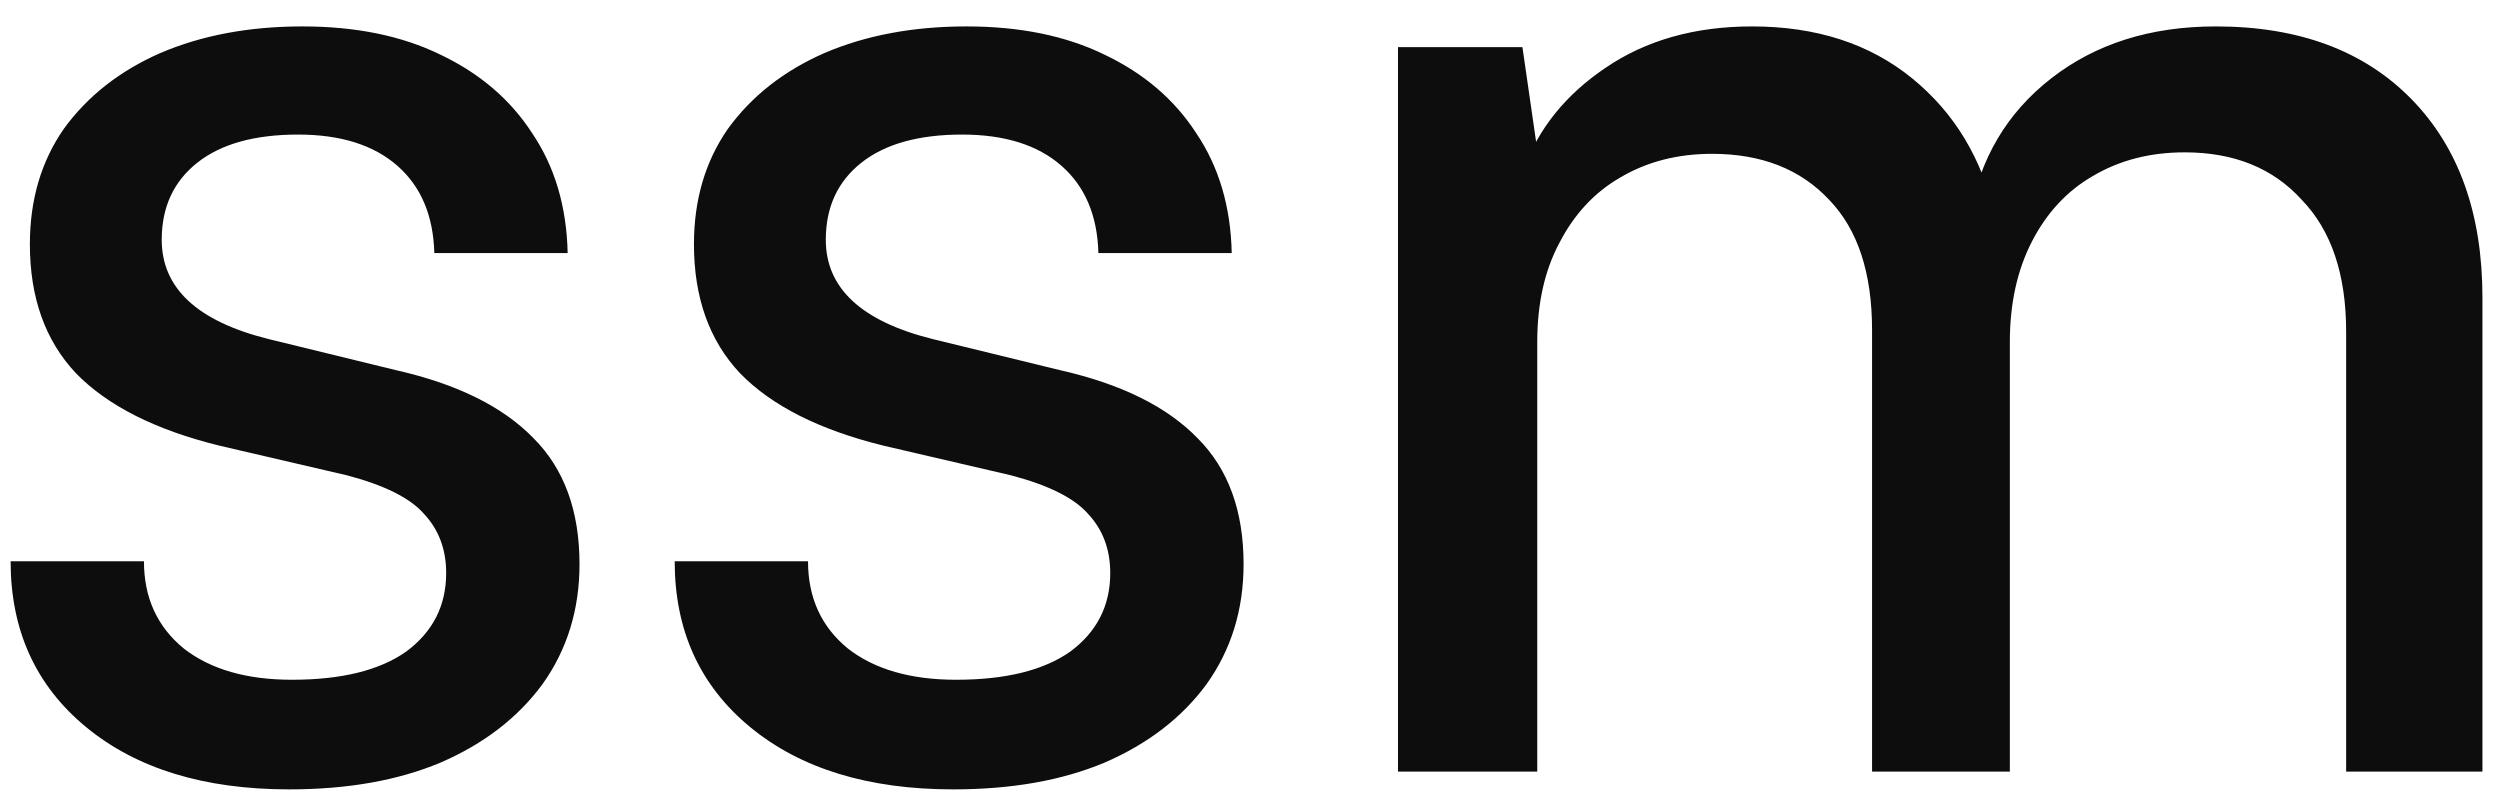 <svg width="81" height="26" viewBox="0 0 81 26" fill="none" xmlns="http://www.w3.org/2000/svg">
<path d="M0.344 18.184H4.664C4.664 19.368 5.096 20.312 5.96 21.016C6.824 21.688 7.992 22.024 9.464 22.024C11.064 22.024 12.296 21.72 13.16 21.112C14.024 20.472 14.456 19.624 14.456 18.568C14.456 17.8 14.216 17.16 13.736 16.648C13.288 16.136 12.456 15.72 11.24 15.4L7.112 14.44C5.032 13.928 3.48 13.144 2.456 12.088C1.464 11.032 0.968 9.64 0.968 7.912C0.968 6.472 1.336 5.224 2.072 4.168C2.84 3.112 3.88 2.296 5.192 1.72C6.536 1.144 8.072 0.856 9.8 0.856C11.528 0.856 13.016 1.16 14.264 1.768C15.544 2.376 16.536 3.224 17.24 4.312C17.976 5.4 18.36 6.696 18.392 8.2H14.072C14.04 6.984 13.64 6.04 12.872 5.368C12.104 4.696 11.032 4.36 9.656 4.36C8.248 4.36 7.16 4.664 6.392 5.272C5.624 5.88 5.24 6.712 5.24 7.768C5.24 9.336 6.392 10.408 8.696 10.984L12.824 11.992C14.808 12.44 16.296 13.176 17.288 14.2C18.28 15.192 18.776 16.552 18.776 18.28C18.776 19.752 18.376 21.048 17.576 22.168C16.776 23.256 15.672 24.104 14.264 24.712C12.888 25.288 11.256 25.576 9.368 25.576C6.616 25.576 4.424 24.904 2.792 23.56C1.16 22.216 0.344 20.424 0.344 18.184ZM21.86 18.184H26.18C26.18 19.368 26.612 20.312 27.476 21.016C28.34 21.688 29.508 22.024 30.98 22.024C32.58 22.024 33.812 21.72 34.676 21.112C35.54 20.472 35.972 19.624 35.972 18.568C35.972 17.8 35.732 17.16 35.252 16.648C34.804 16.136 33.972 15.72 32.756 15.4L28.628 14.44C26.548 13.928 24.996 13.144 23.972 12.088C22.98 11.032 22.484 9.64 22.484 7.912C22.484 6.472 22.852 5.224 23.588 4.168C24.356 3.112 25.396 2.296 26.708 1.72C28.052 1.144 29.588 0.856 31.316 0.856C33.044 0.856 34.532 1.16 35.78 1.768C37.06 2.376 38.052 3.224 38.756 4.312C39.492 5.4 39.876 6.696 39.908 8.2H35.588C35.556 6.984 35.156 6.04 34.388 5.368C33.62 4.696 32.548 4.36 31.172 4.36C29.764 4.36 28.676 4.664 27.908 5.272C27.14 5.88 26.756 6.712 26.756 7.768C26.756 9.336 27.908 10.408 30.212 10.984L34.34 11.992C36.324 12.44 37.812 13.176 38.804 14.2C39.796 15.192 40.292 16.552 40.292 18.28C40.292 19.752 39.892 21.048 39.092 22.168C38.292 23.256 37.188 24.104 35.78 24.712C34.404 25.288 32.772 25.576 30.884 25.576C28.132 25.576 25.94 24.904 24.308 23.56C22.676 22.216 21.86 20.424 21.86 18.184ZM49.807 25H45.295V1.528H49.327L49.951 5.848L49.375 5.464C49.855 4.152 50.735 3.064 52.015 2.2C53.327 1.304 54.911 0.856 56.767 0.856C58.847 0.856 60.575 1.416 61.951 2.536C63.327 3.656 64.223 5.144 64.639 7H63.823C64.143 5.144 65.023 3.656 66.463 2.536C67.903 1.416 69.679 0.856 71.791 0.856C74.479 0.856 76.591 1.64 78.127 3.208C79.663 4.776 80.431 6.92 80.431 9.64V25H76.015V10.744C76.015 8.888 75.535 7.464 74.575 6.472C73.647 5.448 72.383 4.936 70.783 4.936C69.663 4.936 68.671 5.192 67.807 5.704C66.975 6.184 66.319 6.888 65.839 7.816C65.359 8.744 65.119 9.832 65.119 11.08V25H60.655V10.696C60.655 8.84 60.191 7.432 59.263 6.472C58.335 5.48 57.071 4.984 55.471 4.984C54.351 4.984 53.359 5.24 52.495 5.752C51.663 6.232 51.007 6.936 50.527 7.864C50.047 8.76 49.807 9.832 49.807 11.08V25Z" fill="#0D0D0D"/>
</svg>
